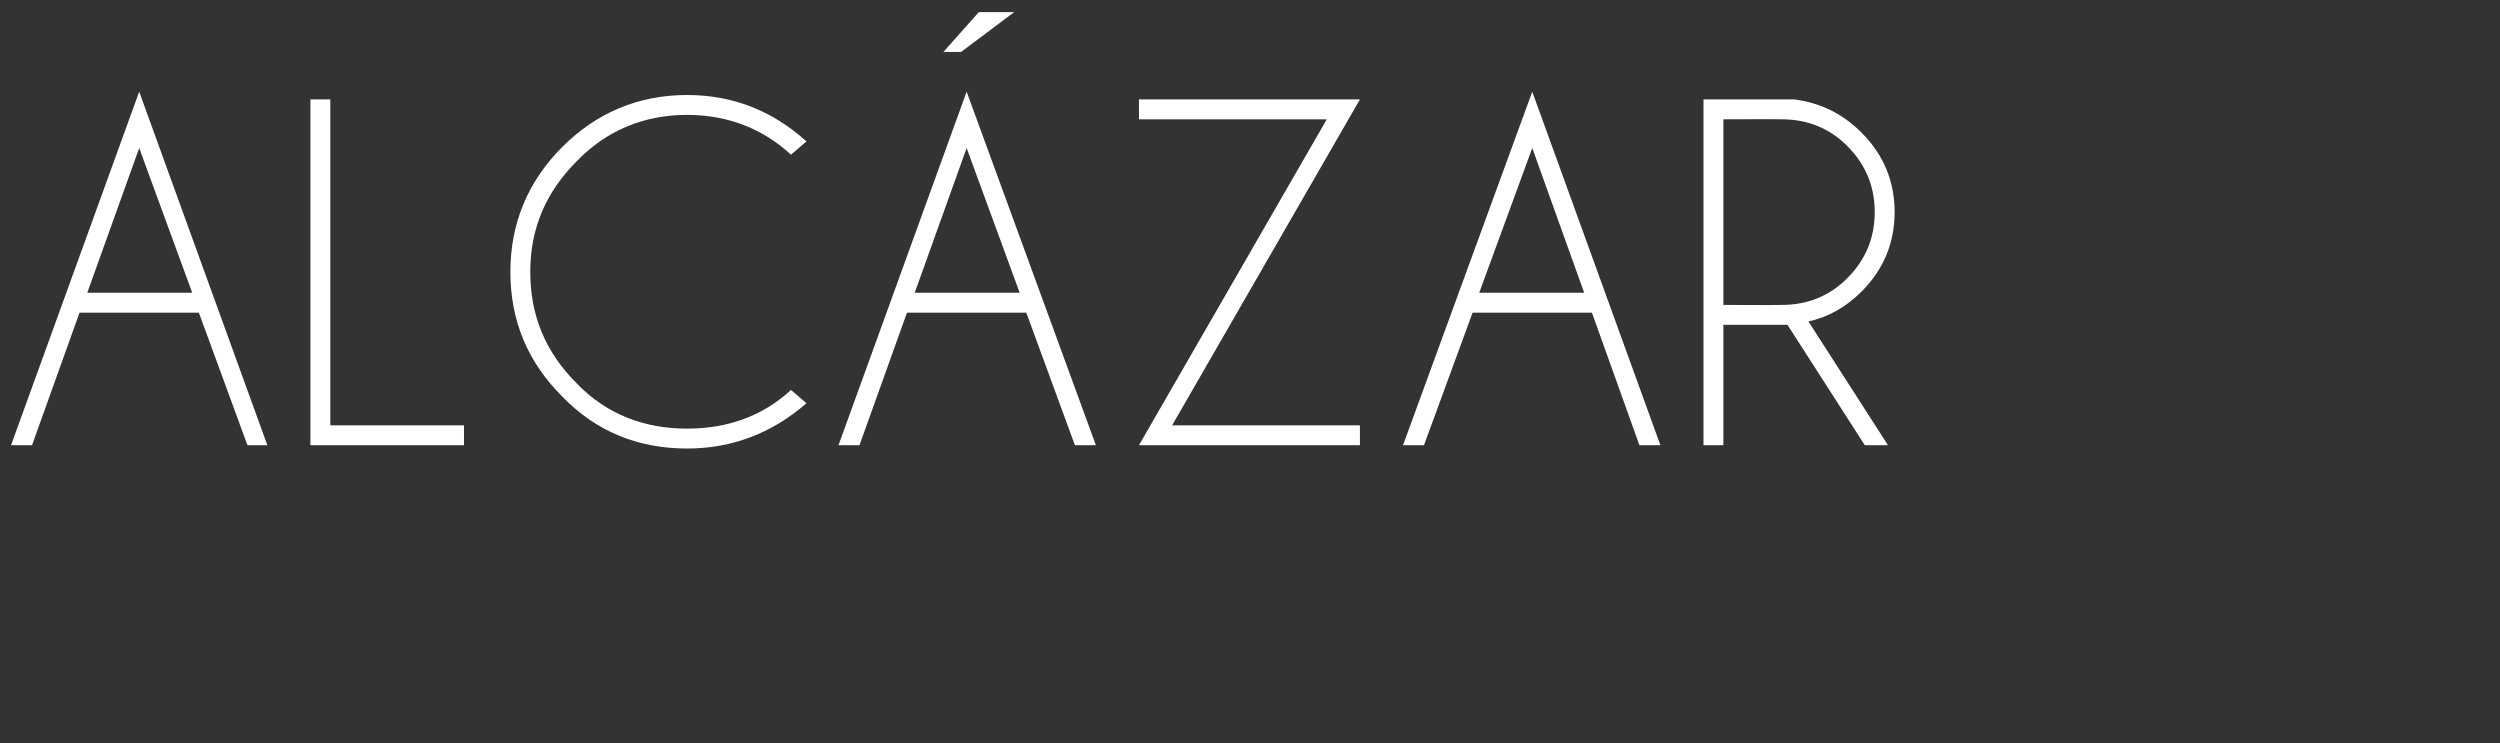 <?xml version="1.0" standalone="no"?>
<!DOCTYPE svg PUBLIC "-//W3C//DTD SVG 1.1//EN" "http://www.w3.org/Graphics/SVG/1.1/DTD/svg11.dtd">
<svg xmlns="http://www.w3.org/2000/svg" version="1.1" width="226.3px" height="67.3px" viewBox="0 -9 226.3 67.3" style="top:-9px">
  <rect x="0" y="-9" width="226.3" height="67.3" fill="#333333" stroke="none"/>
  <desc>alc zar</desc>
  <defs/>
  <g id="Polygon505581">
    <path d="M 17.4 17.5 L 12.6 4.4 L 7.9 17.5 L 17.4 17.5 Z M 18 19.3 L 7.2 19.3 L 2.9 31.3 L 1 31.3 L 12.6 -0.7 L 24.2 31.3 L 22.4 31.3 L 18 19.3 Z M 28.1 31.3 L 28.1 0 L 29.9 0 L 29.9 29.5 L 42 29.5 L 42 31.3 L 28.1 31.3 Z M 62.2 29.8 C 65.8 29.8 69 28.7 71.6 26.3 C 71.6 26.3 73 27.5 73 27.5 C 69.9 30.2 66.3 31.6 62.2 31.6 C 57.8 31.6 54 30.1 50.9 26.9 C 47.8 23.8 46.2 20.1 46.2 15.6 C 46.2 11.2 47.8 7.4 50.9 4.3 C 54 1.2 57.8 -0.4 62.2 -0.4 C 66.3 -0.4 69.9 1 73 3.8 C 73 3.8 71.6 5 71.6 5 C 69 2.6 65.8 1.4 62.2 1.4 C 58.3 1.4 54.9 2.8 52.2 5.6 C 49.4 8.4 48 11.7 48 15.6 C 48 19.6 49.4 22.9 52.2 25.7 C 54.9 28.5 58.3 29.8 62.2 29.8 C 62.2 29.8 62.2 29.8 62.2 29.8 Z M 92.3 17.5 L 87.5 4.4 L 82.8 17.5 L 92.3 17.5 Z M 92.9 19.3 L 82.1 19.3 L 77.8 31.3 L 75.9 31.3 L 87.5 -0.7 L 99.2 31.3 L 97.3 31.3 L 92.9 19.3 Z M 91.8 -7.9 L 87 -4.3 L 85.4 -4.3 L 88.6 -7.9 L 91.8 -7.9 Z M 120.1 1.8 L 103.1 1.8 L 103.1 0 L 123.1 0 L 106.1 29.5 L 123.1 29.5 L 123.1 31.3 L 103.1 31.3 L 120.1 1.8 Z M 143.4 17.5 L 138.7 4.4 L 133.9 17.5 L 143.4 17.5 Z M 144.1 19.3 L 133.3 19.3 L 128.9 31.3 L 127 31.3 L 138.7 -0.7 L 150.3 31.3 L 148.4 31.3 L 144.1 19.3 Z M 156 1.8 L 156 18.6 C 156 18.6 161.27 18.63 161.3 18.6 C 163.6 18.6 165.6 17.8 167.2 16.2 C 168.9 14.5 169.7 12.5 169.7 10.2 C 169.7 7.9 168.9 5.9 167.2 4.2 C 165.6 2.6 163.6 1.8 161.3 1.8 C 161.27 1.78 156 1.8 156 1.8 Z M 161.8 20.4 C 161.6 20.4 161.5 20.4 161.3 20.4 C 161.27 20.41 156 20.4 156 20.4 L 156 31.3 L 154.2 31.3 L 154.2 0 C 154.2 0 162.4 0 162.4 0 C 164.8 0.3 166.8 1.3 168.5 3 C 170.5 5 171.5 7.4 171.5 10.2 C 171.5 13 170.5 15.4 168.5 17.4 C 167.1 18.8 165.5 19.7 163.7 20.1 C 163.73 20.14 170.9 31.3 170.9 31.3 L 168.8 31.3 C 168.8 31.3 161.8 20.39 161.8 20.4 Z " stroke="none" fill="#fff"/>
  </g>
</svg>
